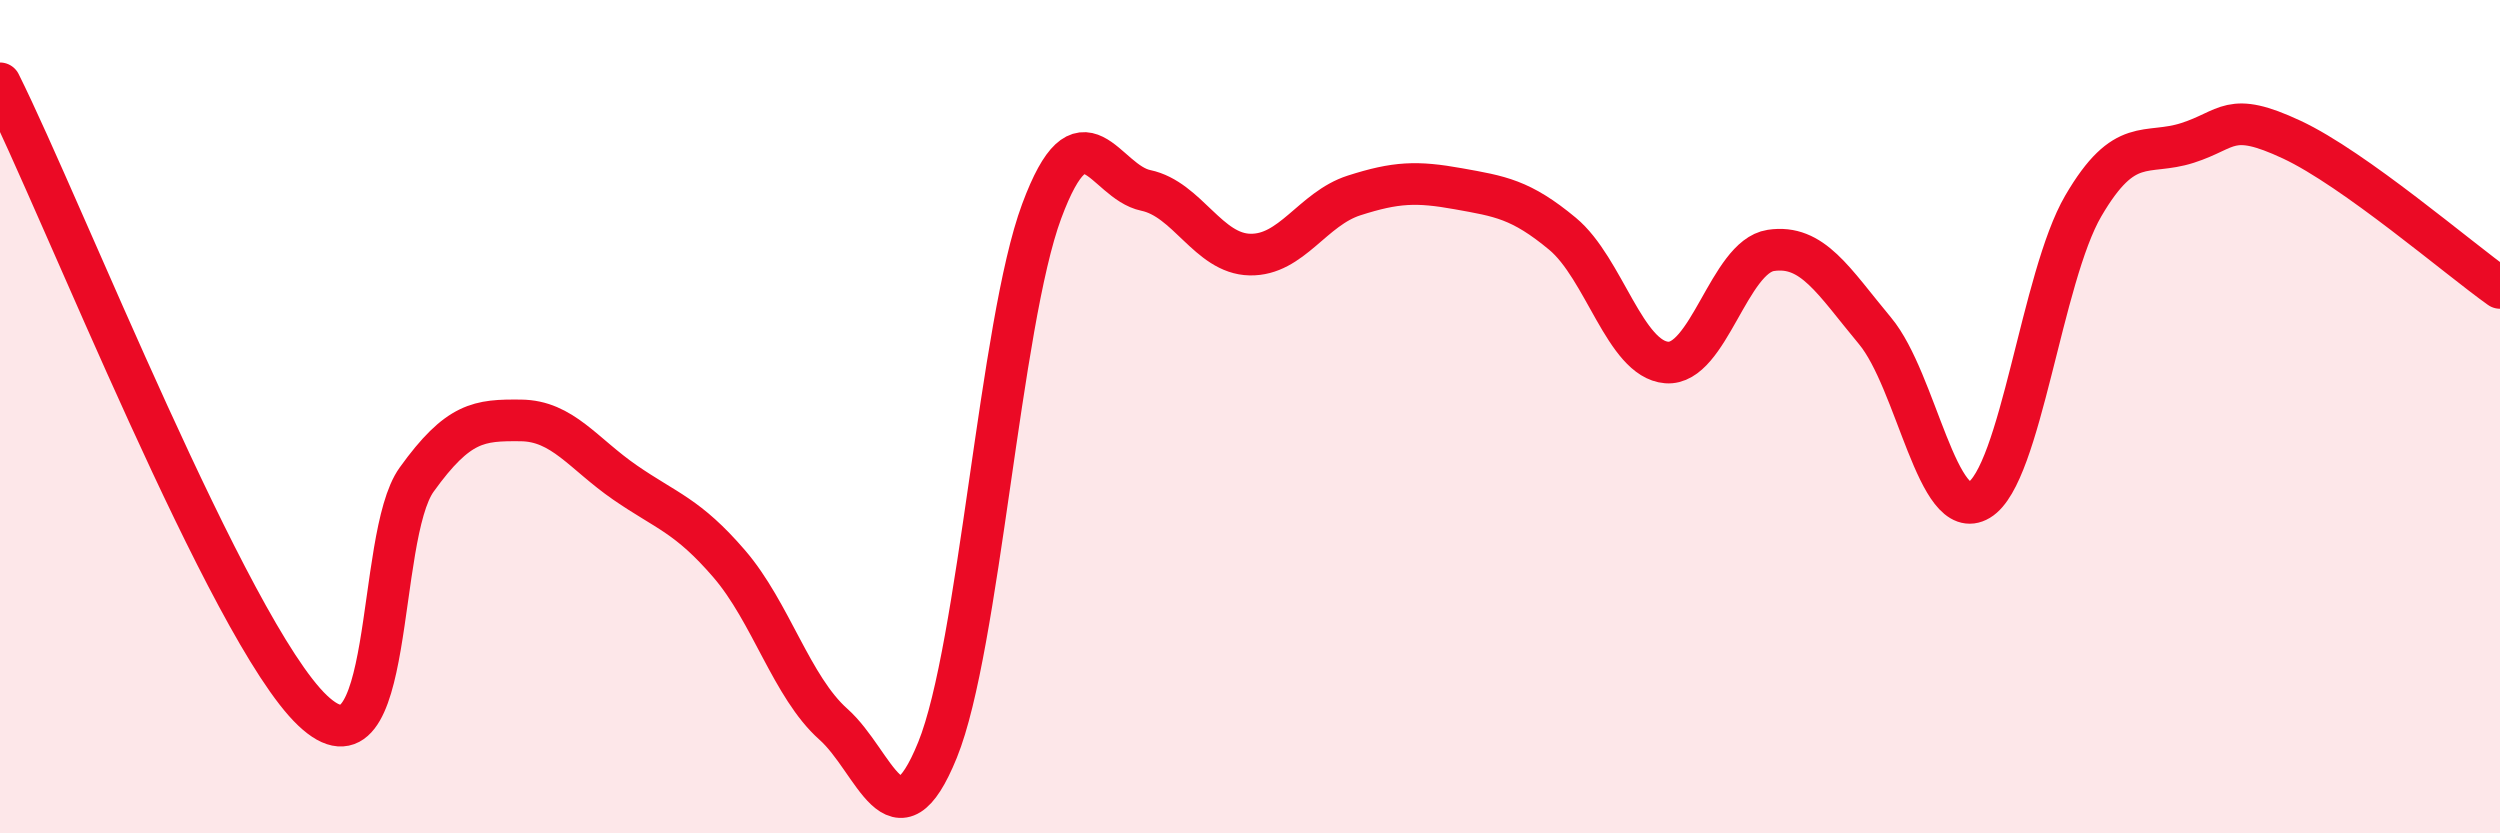 
    <svg width="60" height="20" viewBox="0 0 60 20" xmlns="http://www.w3.org/2000/svg">
      <path
        d="M 0,2 C 1.5,5.01 5.5,15.15 7.5,17.05 C 9.5,18.95 9,12.9 10,11.51 C 11,10.12 11.5,10.08 12.5,10.09 C 13.5,10.1 14,10.89 15,11.58 C 16,12.27 16.5,12.37 17.5,13.53 C 18.5,14.69 19,16.49 20,17.38 C 21,18.27 21.5,20.46 22.5,18 C 23.5,15.54 24,7.76 25,5.07 C 26,2.38 26.5,4.36 27.5,4.57 C 28.5,4.78 29,6.09 30,6.11 C 31,6.13 31.5,5.01 32.5,4.69 C 33.5,4.37 34,4.35 35,4.53 C 36,4.71 36.5,4.78 37.5,5.61 C 38.5,6.44 39,8.62 40,8.7 C 41,8.78 41.5,6.16 42.5,6.01 C 43.5,5.86 44,6.74 45,7.94 C 46,9.14 46.5,12.6 47.5,12 C 48.5,11.4 49,6.65 50,4.94 C 51,3.23 51.5,3.75 52.5,3.43 C 53.5,3.11 53.5,2.65 55,3.35 C 56.5,4.05 59,6.2 60,6.91L60 20L0 20Z"
        fill="#EB0A25"
        opacity="0.1"
        stroke-linecap="round"
        stroke-linejoin="round"
      />
      <path
        d="M 0,2 C 1.5,5.01 5.5,15.15 7.5,17.05 C 9.5,18.95 9,12.9 10,11.51 C 11,10.12 11.5,10.08 12.5,10.09 C 13.5,10.1 14,10.89 15,11.58 C 16,12.27 16.5,12.37 17.5,13.53 C 18.5,14.69 19,16.49 20,17.38 C 21,18.27 21.5,20.46 22.5,18 C 23.5,15.54 24,7.76 25,5.07 C 26,2.38 26.5,4.36 27.5,4.57 C 28.5,4.78 29,6.09 30,6.11 C 31,6.13 31.5,5.01 32.5,4.69 C 33.5,4.37 34,4.35 35,4.53 C 36,4.71 36.5,4.78 37.5,5.61 C 38.5,6.44 39,8.62 40,8.7 C 41,8.78 41.5,6.16 42.5,6.01 C 43.5,5.86 44,6.74 45,7.94 C 46,9.14 46.5,12.6 47.5,12 C 48.5,11.4 49,6.65 50,4.94 C 51,3.23 51.5,3.75 52.5,3.43 C 53.5,3.11 53.5,2.65 55,3.35 C 56.5,4.05 59,6.2 60,6.91"
        stroke="#EB0A25"
        stroke-width="1"
        fill="none"
        stroke-linecap="round"
        stroke-linejoin="round"
      />
    </svg>
  
